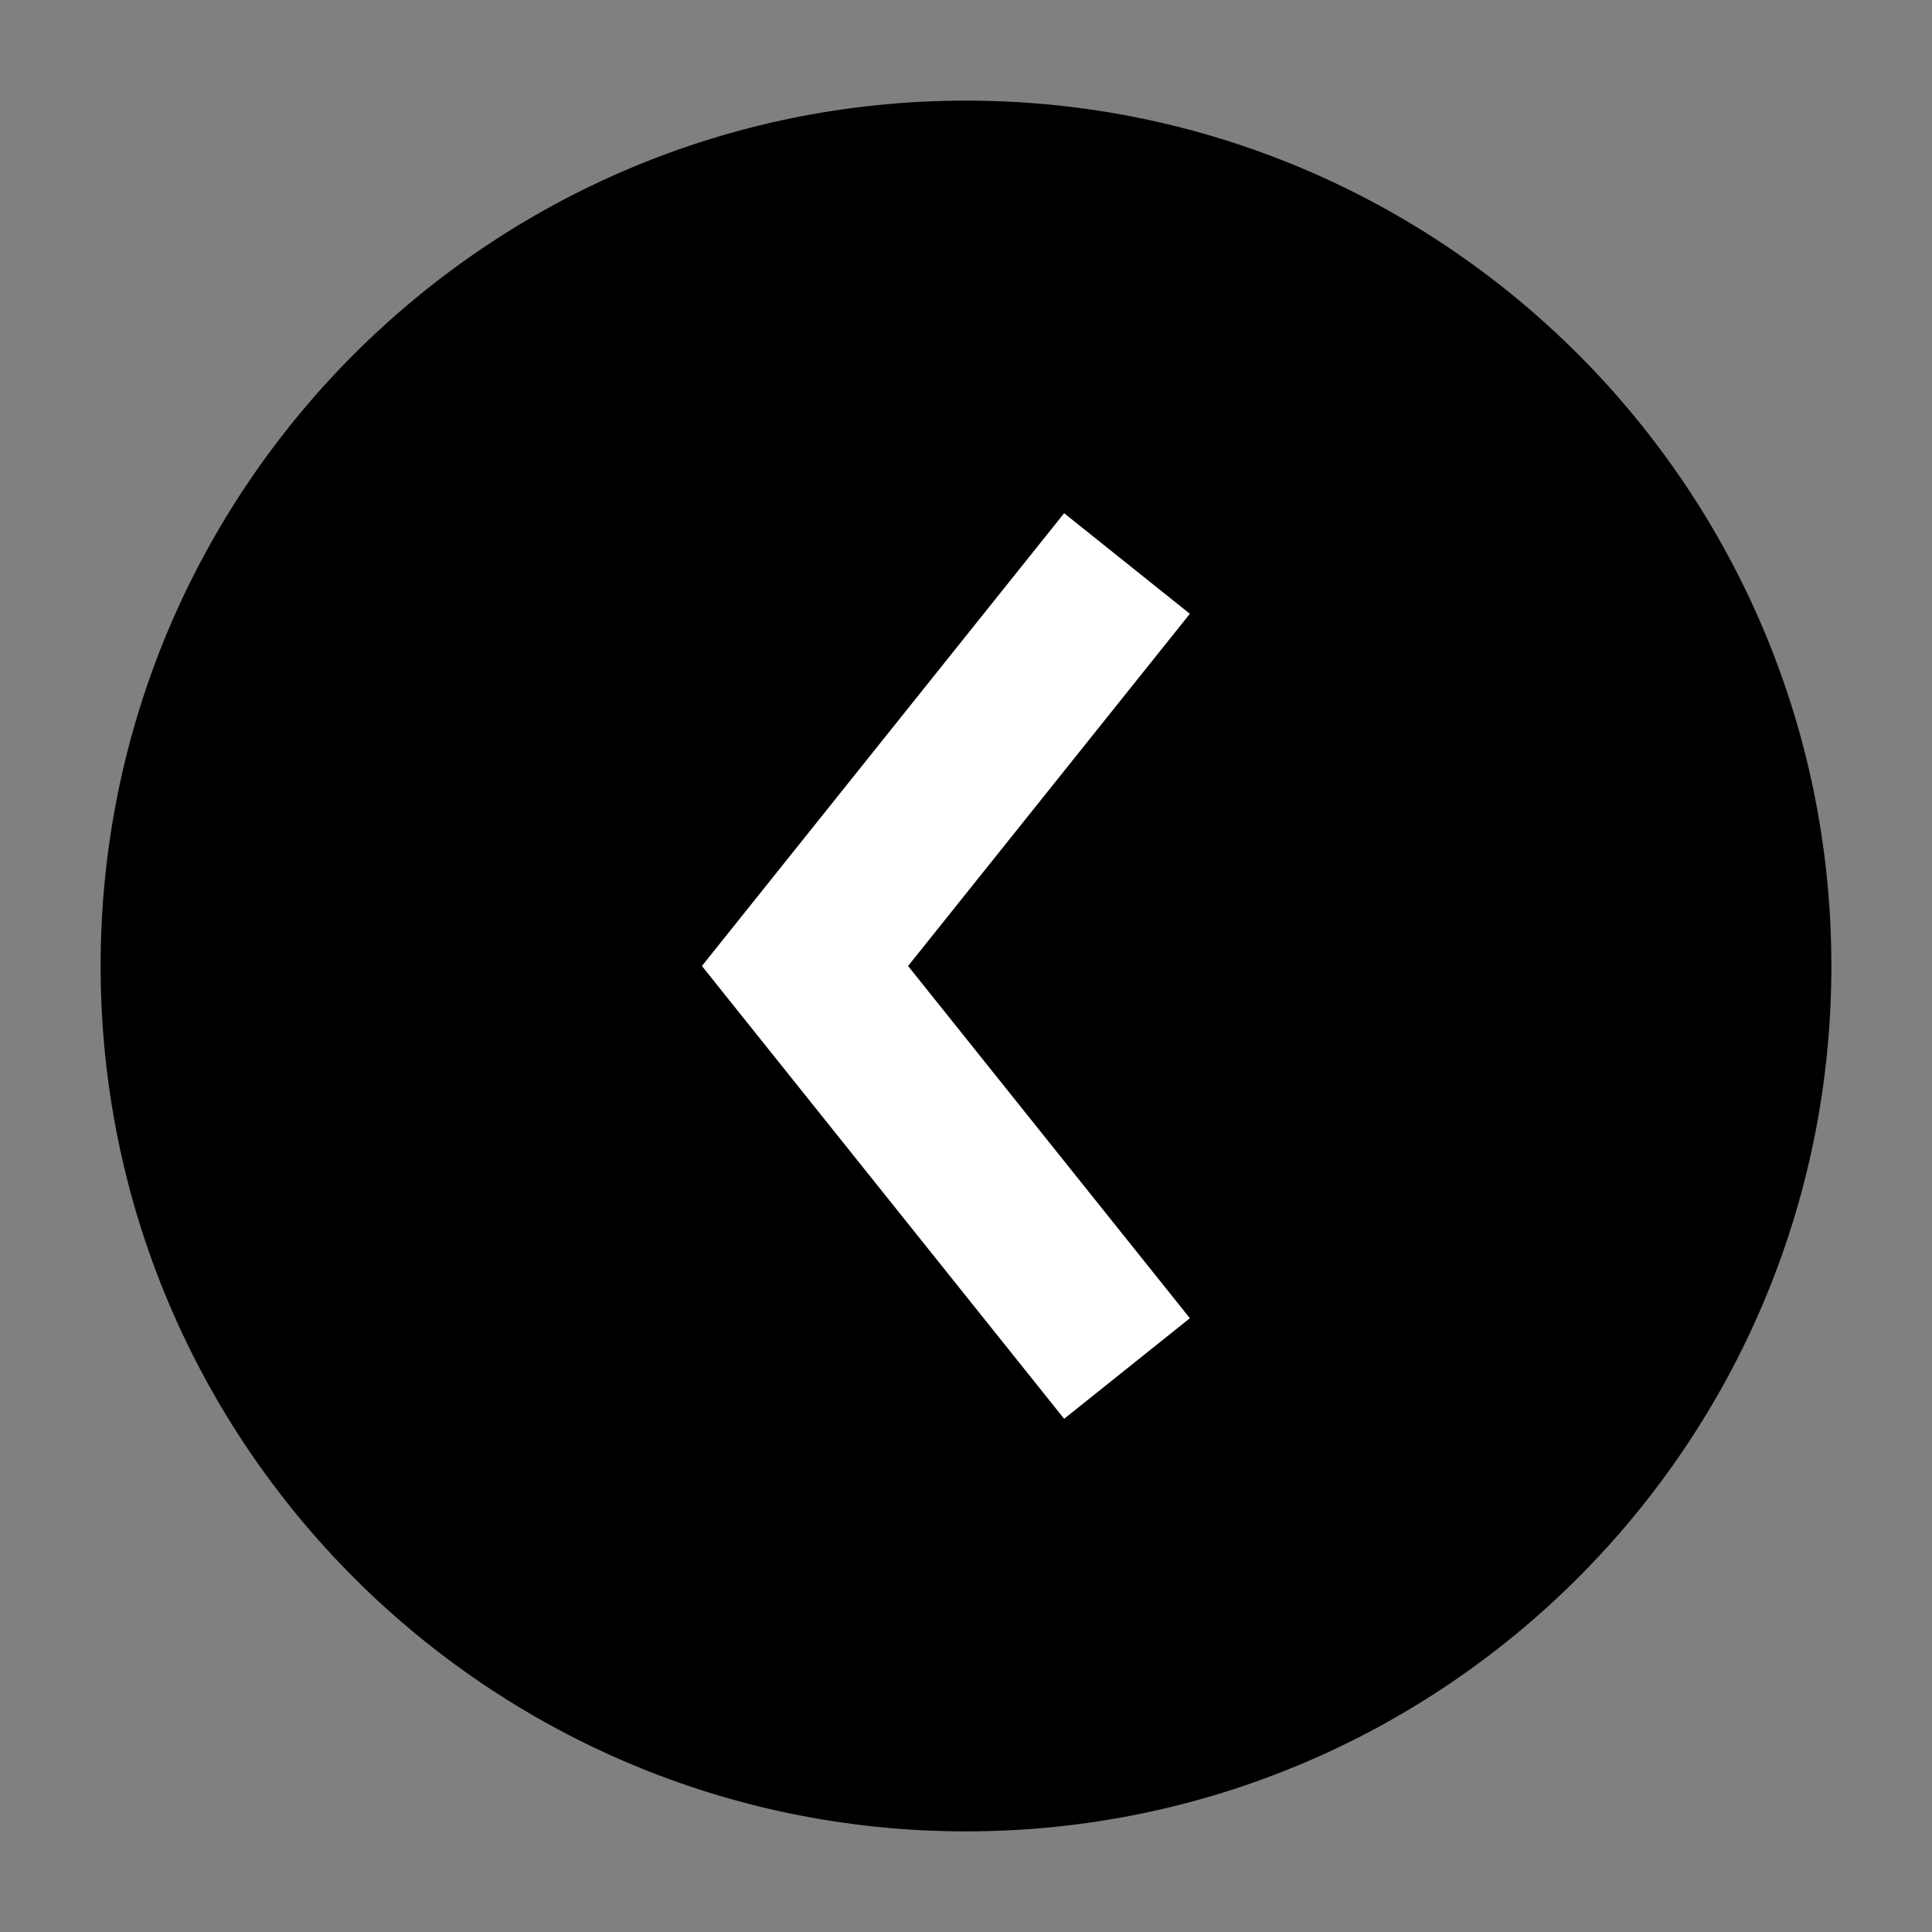 <svg xmlns="http://www.w3.org/2000/svg" width="48" height="48" viewBox="0 0 48 48" fill="none"><rect x="0" y="0" width="48" height="48" fill="#808080" stroke="none"/><rect width="18.4" height="28" transform="translate(12.801 9.6)" fill="white"></rect><path fill-rule="evenodd" clip-rule="evenodd" d="M24 2.5C12.126 2.5 2.5 12.126 2.5 24C2.5 35.874 12.126 45.5 24 45.5C35.874 45.5 45.5 35.874 45.5 24C45.5 12.126 35.874 2.5 24 2.5ZM26.438 12.751L18.438 22.751L17.439 24L18.438 25.249L26.438 35.249L29.562 32.751L22.561 24L29.562 15.249L26.438 12.751Z" fill="black"></path></svg>